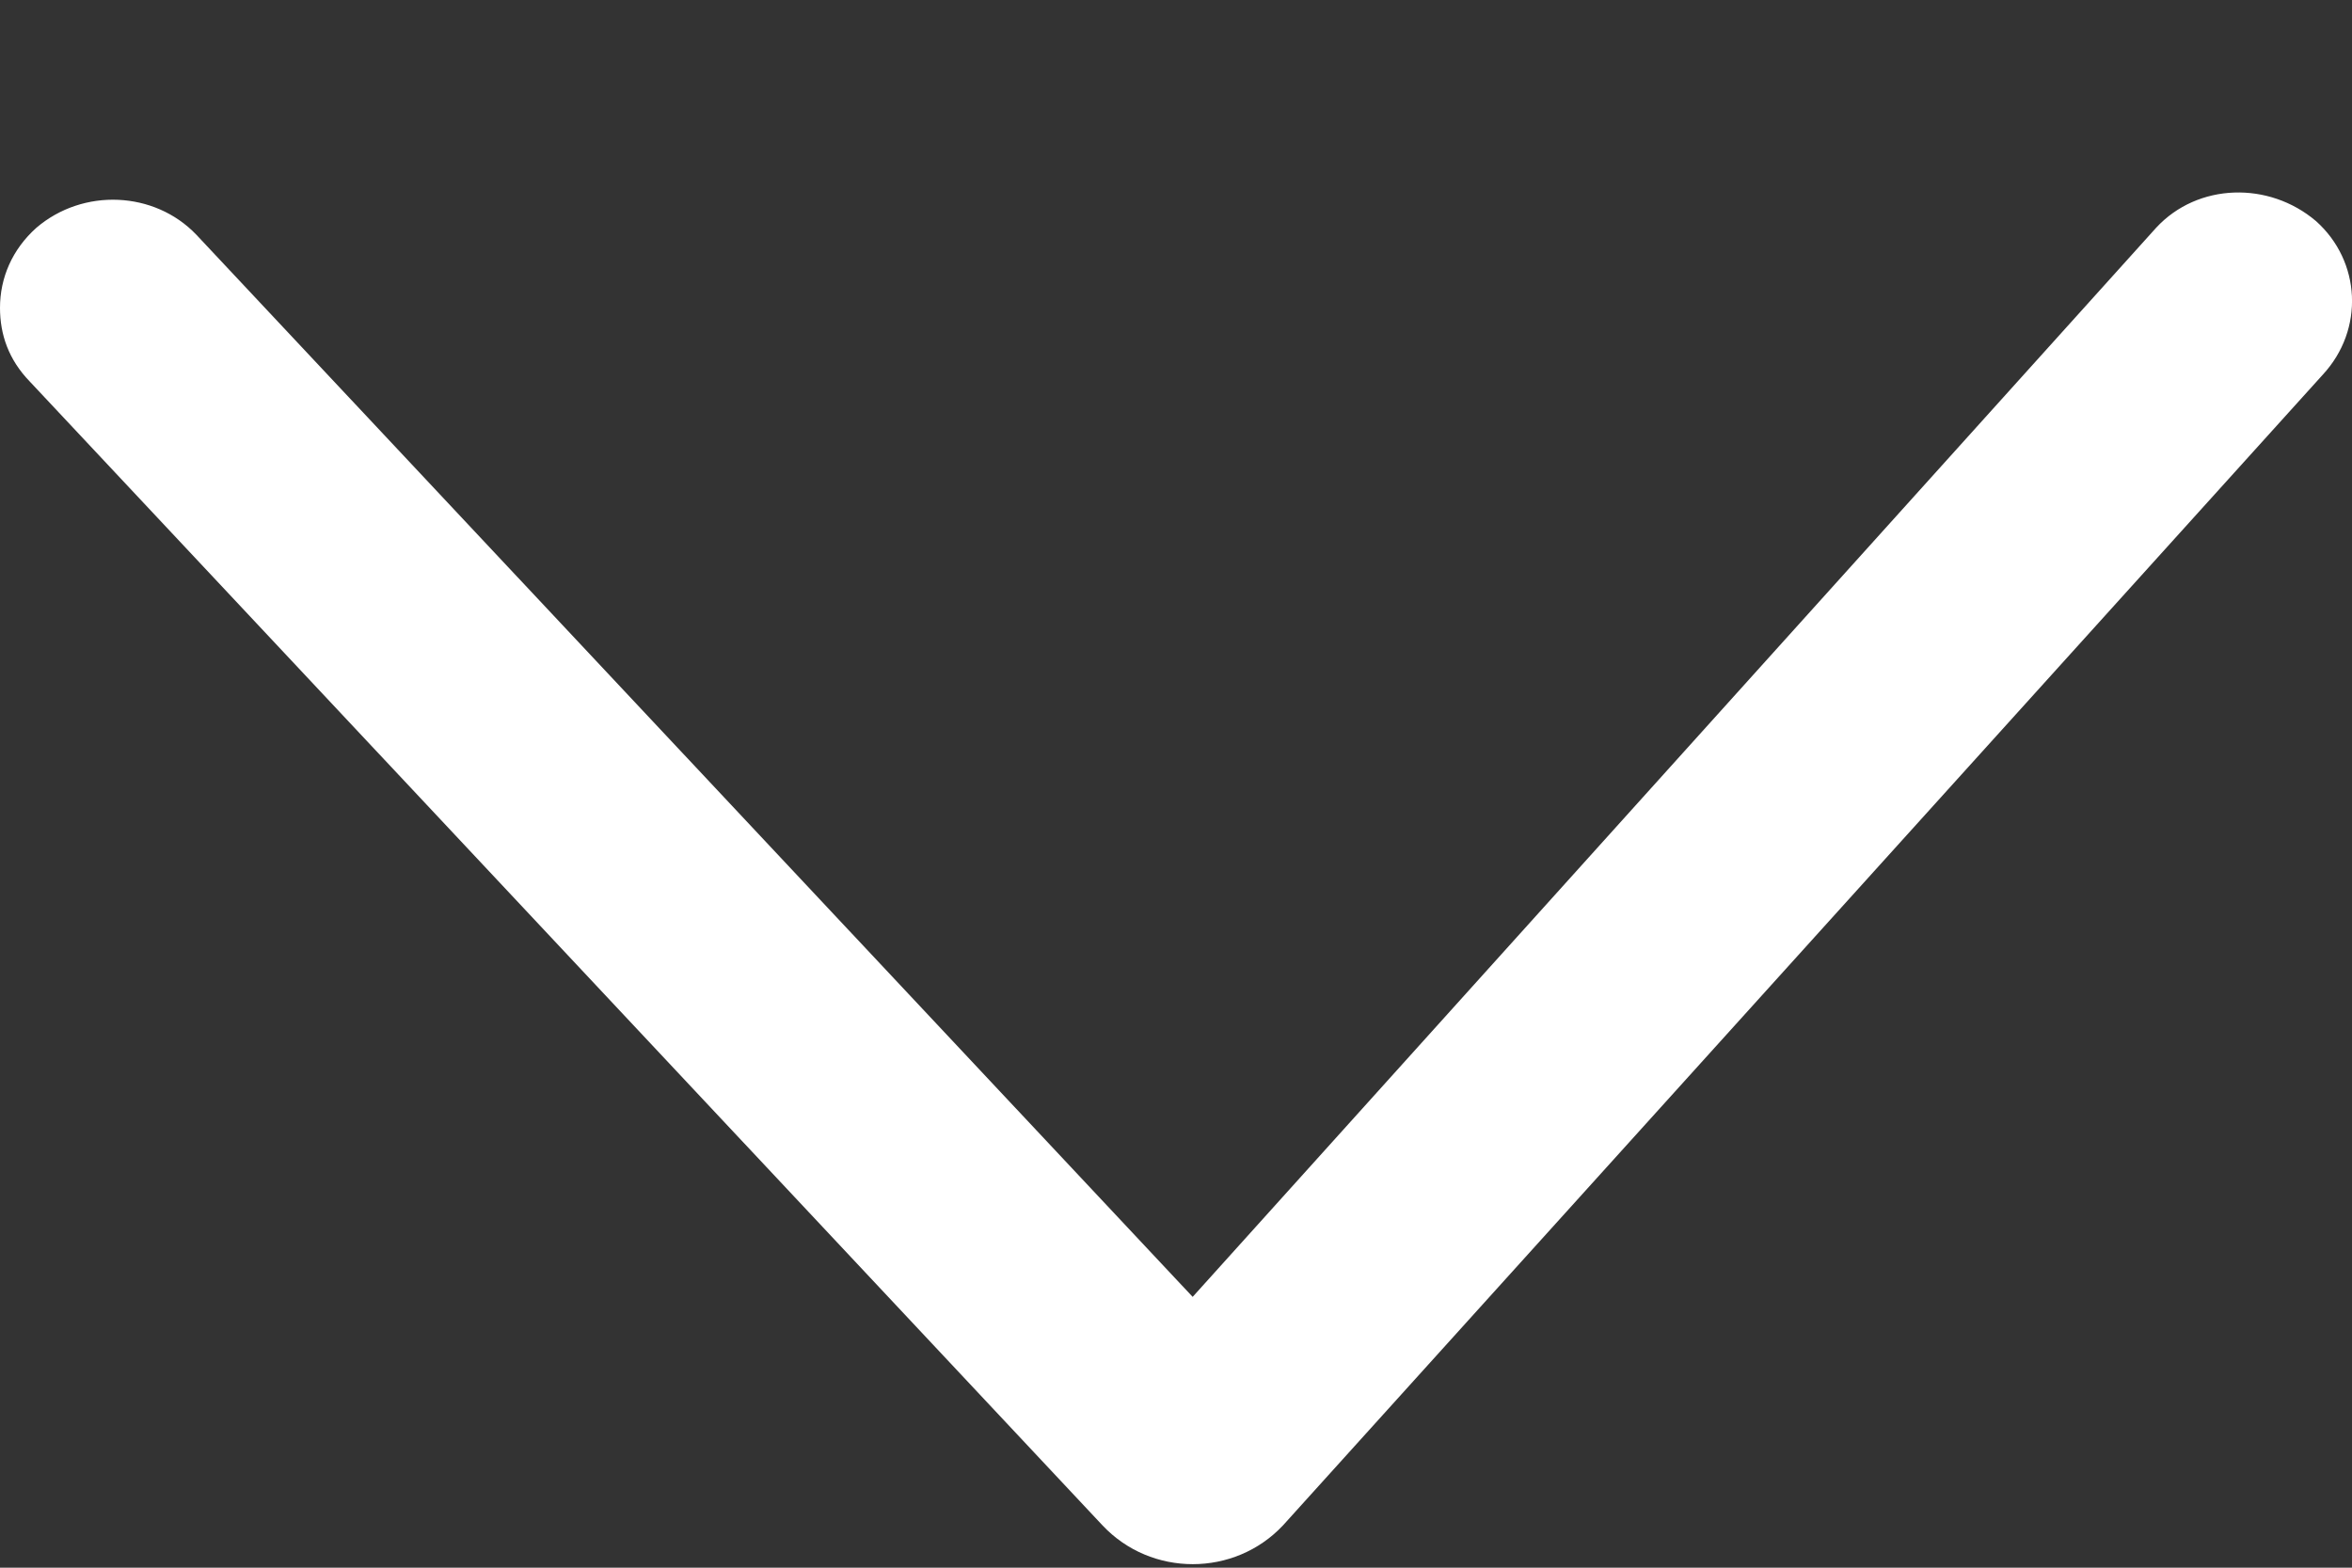 <svg width="12" height="8" viewBox="0 0 12 8" fill="none" xmlns="http://www.w3.org/2000/svg">
<rect x="0" y="0" width="12" height="8" fill="#333333" stroke="none"/>
<path d="M0 1.571C6.96879e-09 1.418 0.062 1.273 0.186 1.162C0.425 0.958 0.788 0.975 1.001 1.197L6.085 6.618L11.001 1.162C11.213 0.933 11.576 0.924 11.816 1.128C12.046 1.333 12.064 1.682 11.851 1.912L6.546 7.784C6.298 8.048 5.873 8.048 5.625 7.784L0.151 1.946C0.044 1.835 -6.19448e-09 1.707 0 1.571Z" fill="white"/>
</svg>
